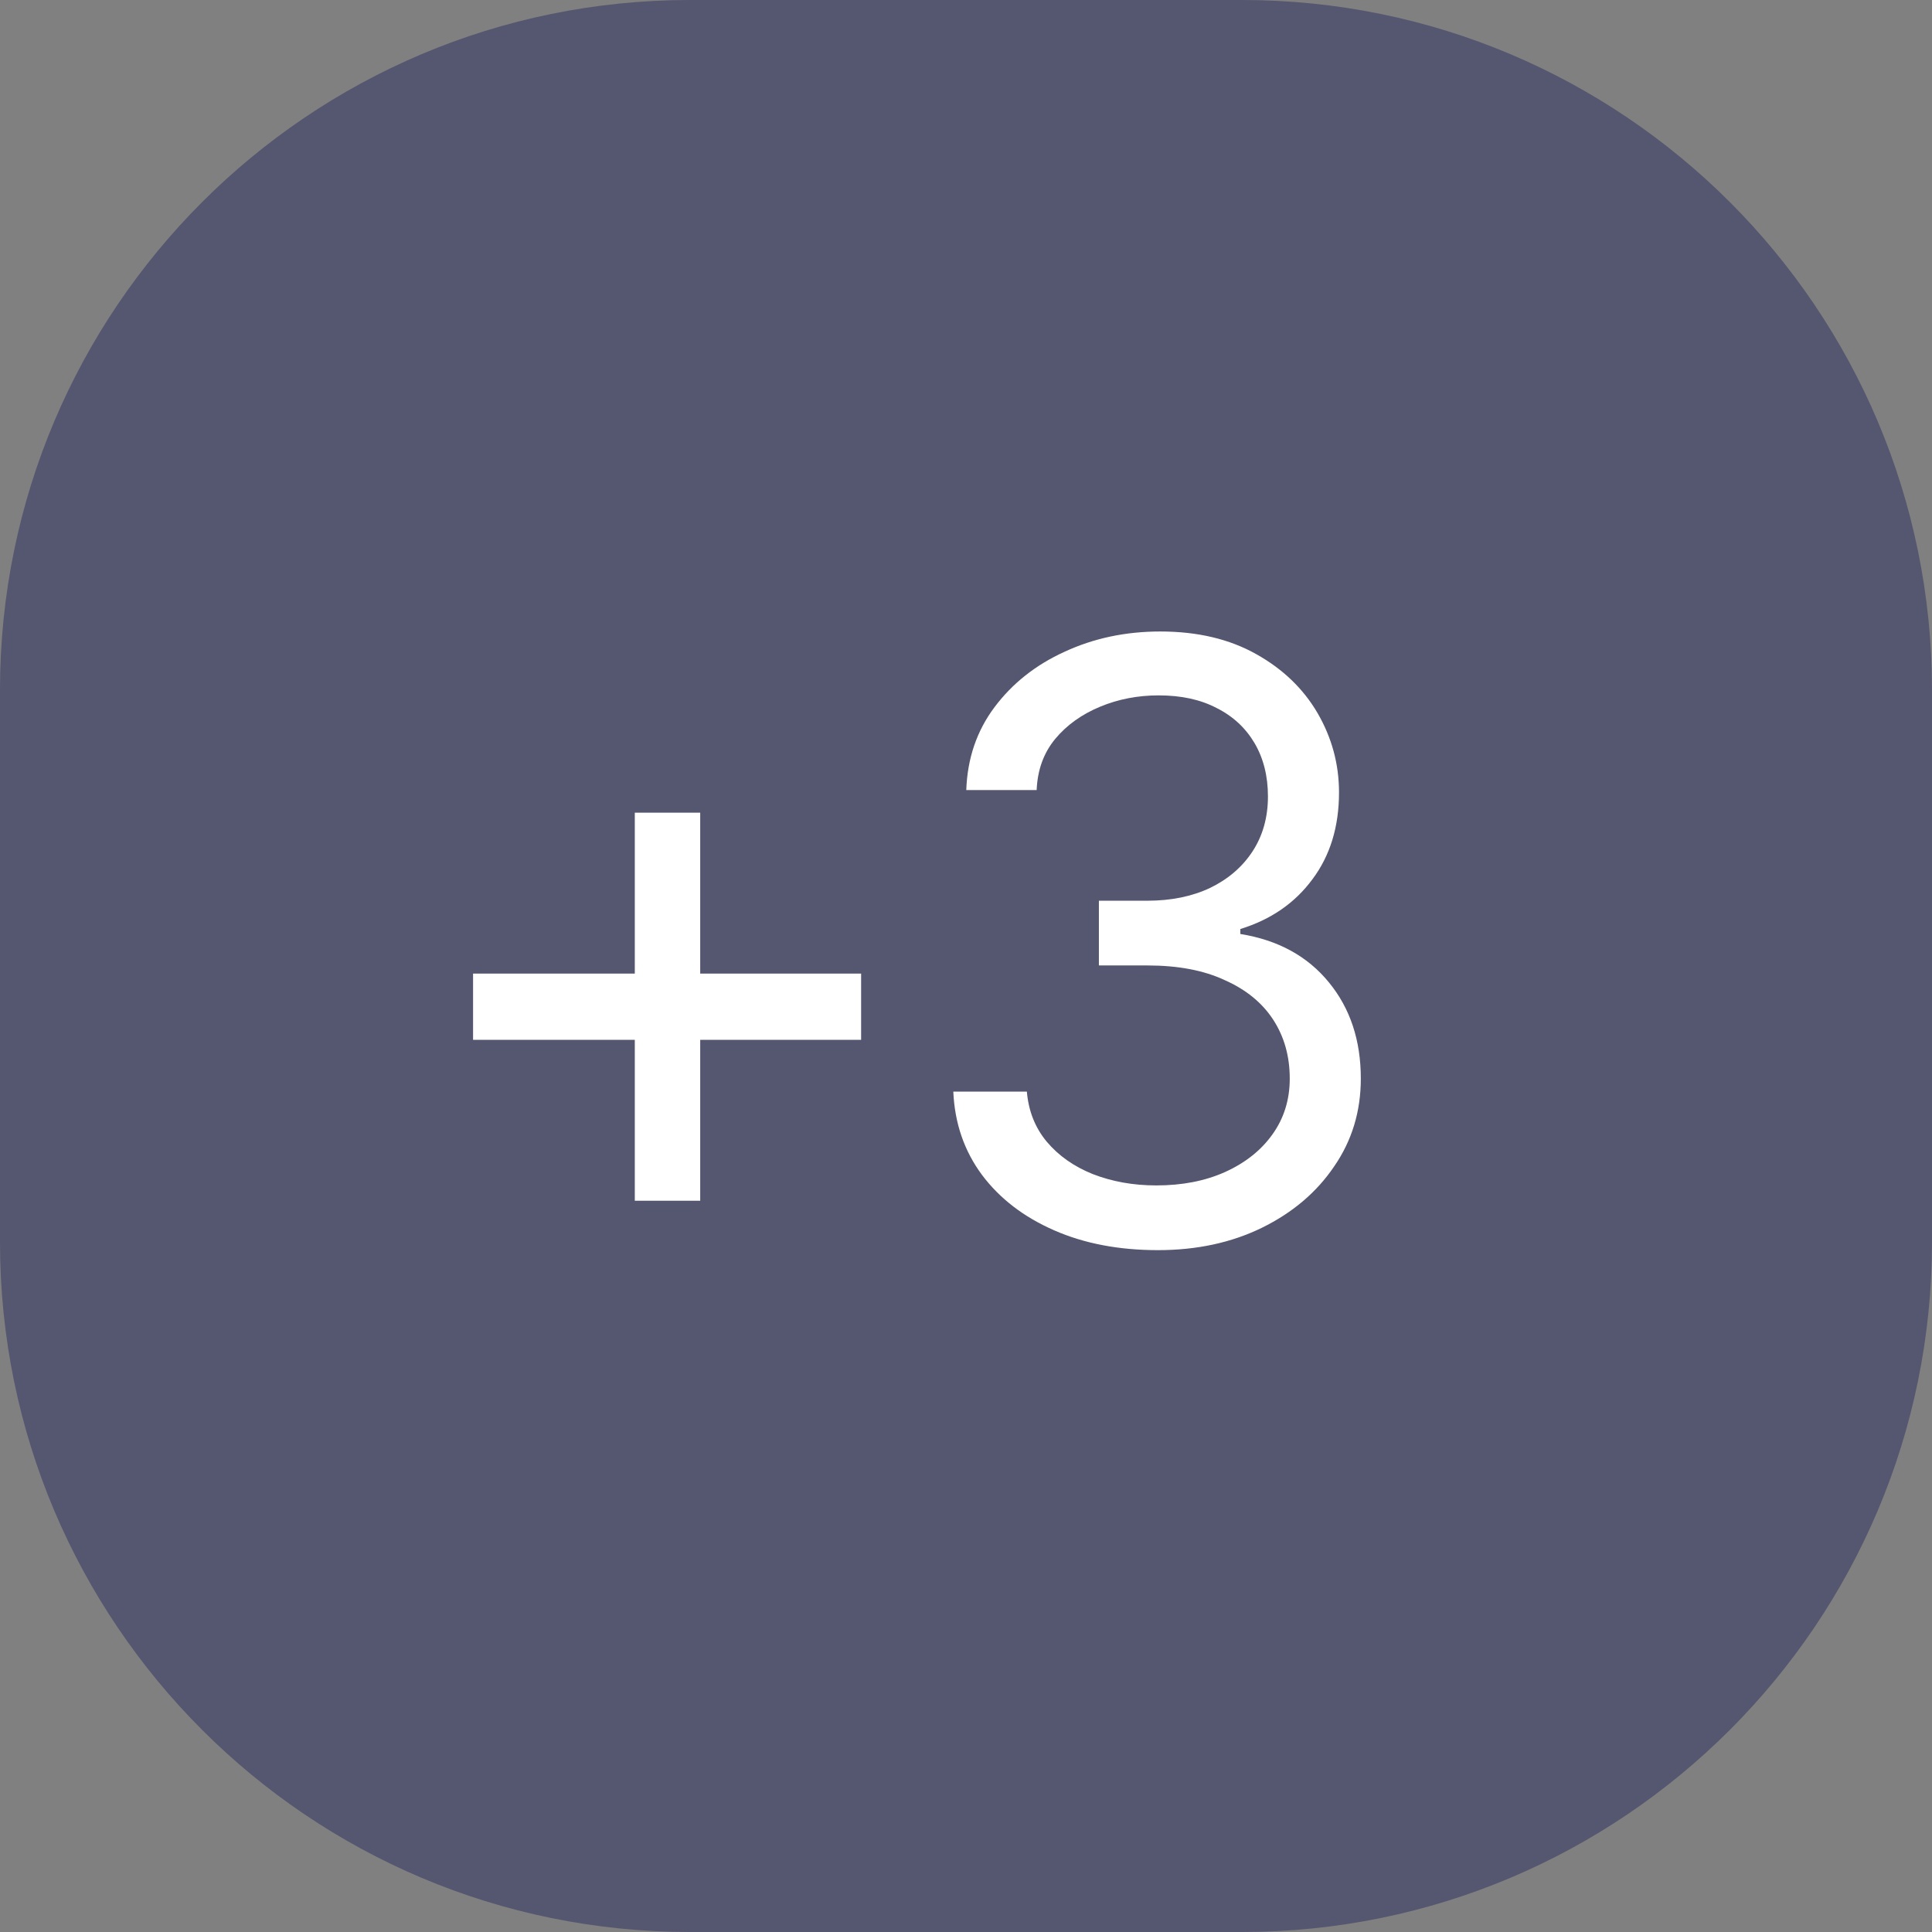 <?xml version="1.0" encoding="UTF-8"?> <svg xmlns="http://www.w3.org/2000/svg" width="14" height="14" viewBox="0 0 14 14" fill="none"><rect x="0" y="0" width="14" height="14" fill="#808080" stroke="none"/> <path d="M0 5C0 2.239 2.239 0 5 0H9C11.761 0 14 2.239 14 5V9C14 11.761 11.761 14 9 14H5C2.239 14 0 11.761 0 9V5Z" fill="#55566F"></path> <path d="M8.391 9.059C8.107 9.059 7.856 9.011 7.638 8.915C7.419 8.819 7.245 8.686 7.116 8.514C6.987 8.34 6.918 8.139 6.908 7.91H7.441C7.453 8.051 7.501 8.172 7.585 8.273C7.671 8.375 7.782 8.453 7.919 8.508C8.058 8.562 8.211 8.59 8.379 8.59C8.566 8.59 8.732 8.558 8.877 8.493C9.023 8.427 9.138 8.336 9.22 8.221C9.304 8.104 9.346 7.969 9.346 7.816C9.346 7.654 9.306 7.512 9.226 7.389C9.146 7.266 9.028 7.17 8.874 7.102C8.722 7.031 8.535 6.996 8.314 6.996H7.963V6.527H8.314C8.486 6.527 8.638 6.496 8.769 6.434C8.899 6.371 9.002 6.283 9.076 6.17C9.15 6.057 9.188 5.924 9.188 5.771C9.188 5.623 9.155 5.494 9.091 5.385C9.026 5.275 8.935 5.19 8.815 5.13C8.698 5.069 8.559 5.039 8.396 5.039C8.246 5.039 8.104 5.066 7.972 5.121C7.839 5.176 7.73 5.254 7.646 5.355C7.562 5.457 7.518 5.58 7.512 5.725H7.002C7.01 5.496 7.078 5.296 7.207 5.124C7.336 4.952 7.505 4.818 7.714 4.723C7.925 4.625 8.156 4.576 8.408 4.576C8.678 4.576 8.909 4.631 9.103 4.74C9.296 4.848 9.444 4.99 9.548 5.168C9.651 5.346 9.703 5.537 9.703 5.742C9.703 5.99 9.639 6.2 9.51 6.372C9.383 6.544 9.209 6.664 8.988 6.732V6.768C9.262 6.812 9.476 6.93 9.63 7.119C9.784 7.307 9.861 7.539 9.861 7.816C9.861 8.053 9.797 8.265 9.668 8.452C9.541 8.64 9.366 8.788 9.144 8.897C8.923 9.005 8.672 9.059 8.391 9.059Z" fill="white"></path> <path d="M4.6 8.701V5.889H5.074V8.701H4.6ZM3.428 7.535V7.055H6.24V7.535H3.428Z" fill="white"></path> </svg> 